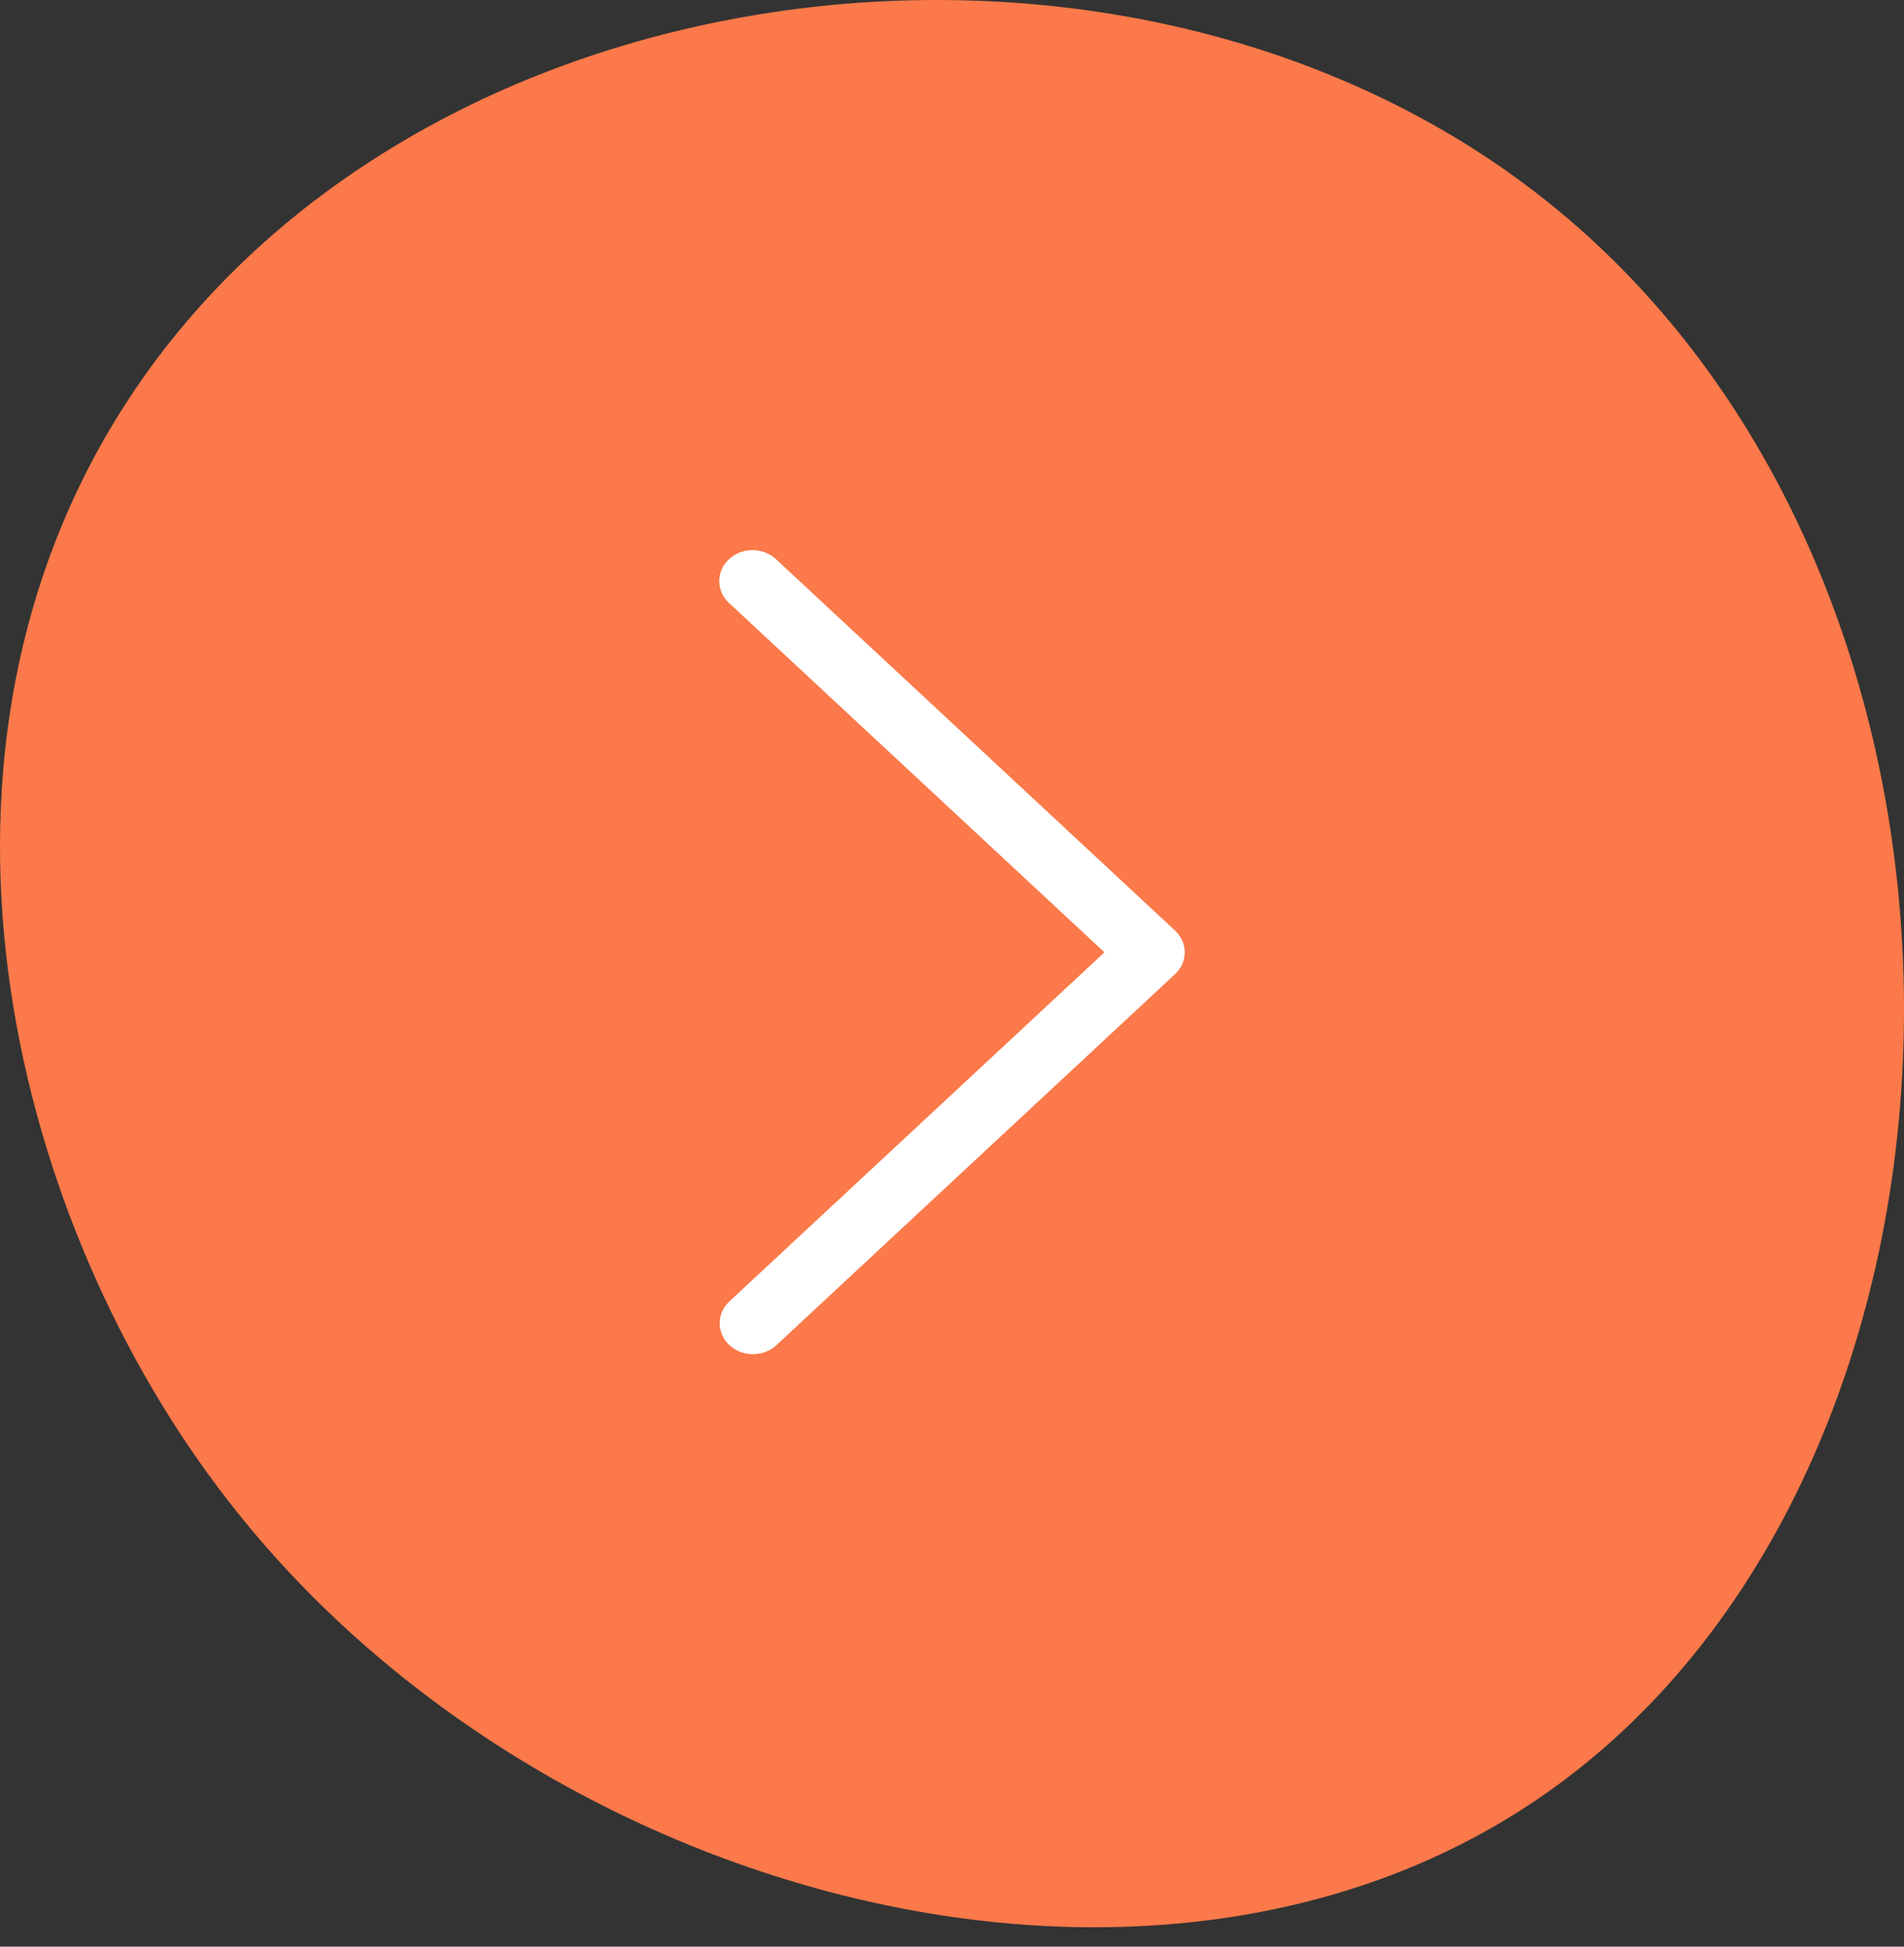 <?xml version="1.0" encoding="UTF-8"?> <svg xmlns="http://www.w3.org/2000/svg" width="45" height="46" viewBox="0 0 45 46" fill="none"><rect x="0" y="0" width="45" height="46" fill="#333333" stroke="none"/> <path fill-rule="evenodd" clip-rule="evenodd" d="M5.411 35.487C12.664 44.822 27.113 48.737 36.291 42.547C47.64 34.897 48.163 13.681 36.291 4.545C26.296 -3.15 9.289 -0.9 2.698 9.974C-2.316 18.254 0.28 28.91 5.411 35.487Z" fill="#FB794A"></path> <path d="M26.103 22.504L17.23 14.248C16.923 13.962 16.923 13.499 17.23 13.214C17.537 12.929 18.034 12.929 18.341 13.214L27.77 21.988C28.077 22.273 28.077 22.736 27.77 23.021L18.341 31.795C18.029 32.075 17.532 32.067 17.23 31.777C16.936 31.493 16.936 31.044 17.23 30.761L26.103 22.504Z" fill="white"></path> </svg> 
